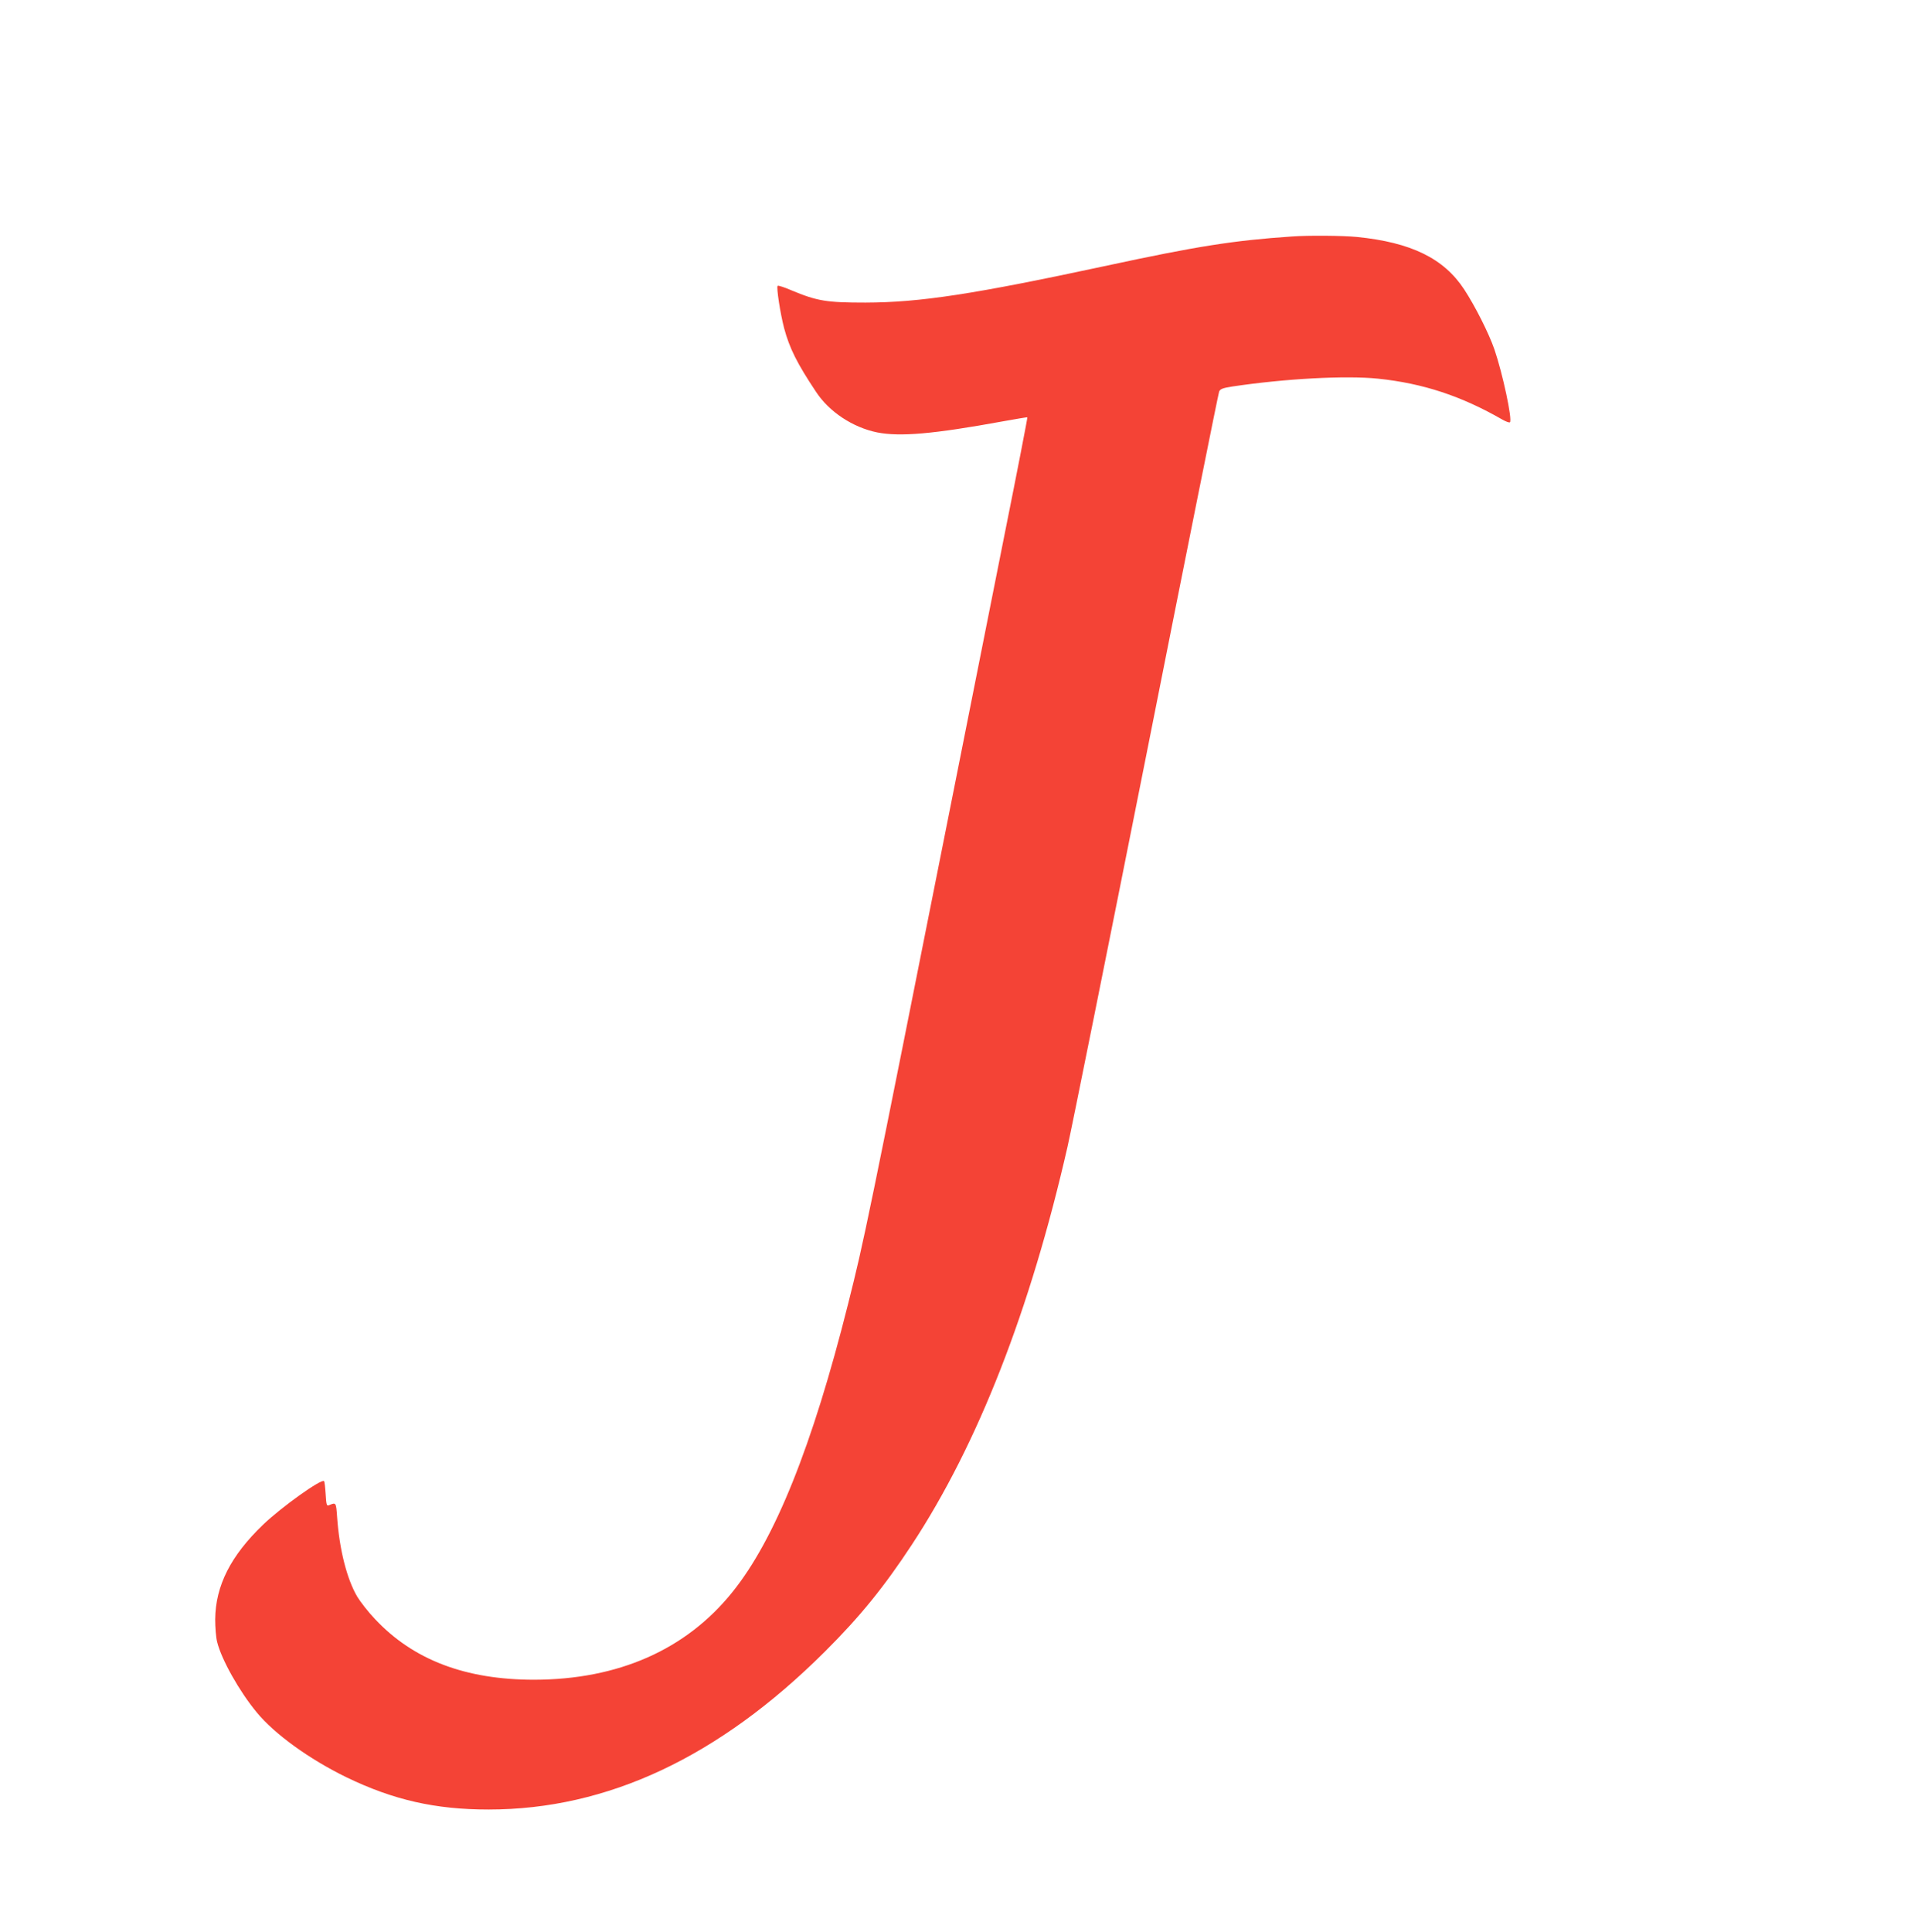 <?xml version="1.0" standalone="no"?>
<!DOCTYPE svg PUBLIC "-//W3C//DTD SVG 20010904//EN"
 "http://www.w3.org/TR/2001/REC-SVG-20010904/DTD/svg10.dtd">
<svg version="1.0" xmlns="http://www.w3.org/2000/svg"
 width="1271pt" height="1280pt" viewBox="0 0 1271 1280"
 preserveAspectRatio="xMidYMid meet">
<g transform="translate(0,1280) scale(0.1,-0.1)"
fill="#f44336" stroke="none">
<path d="M8560 11233 c-384 -26 -630 -65 -1220 -192 -889 -191 -1243 -245
-1605 -246 -258 0 -320 10 -492 82 -46 20 -87 33 -90 29 -9 -9 17 -180 43
-280 36 -134 86 -234 212 -423 87 -132 243 -235 404 -268 152 -30 373 -11 833
73 88 16 161 28 163 27 2 -2 -66 -353 -152 -781 -85 -429 -232 -1166 -326
-1639 -592 -2979 -602 -3025 -710 -3455 -236 -940 -485 -1561 -768 -1911 -307
-381 -756 -578 -1312 -579 -455 0 -801 131 -1055 402 -44 46 -97 114 -118 149
-68 116 -118 311 -133 527 -7 99 -7 98 -55 78 -14 -6 -17 4 -21 73 -3 45 -7
84 -11 87 -17 17 -281 -171 -403 -288 -215 -206 -316 -405 -318 -628 0 -52 5
-120 13 -150 28 -115 147 -327 262 -466 118 -144 350 -311 594 -430 312 -151
590 -214 943 -214 787 0 1526 347 2227 1045 232 231 392 427 579 712 437 665
783 1552 1030 2634 25 108 259 1273 521 2590 261 1317 479 2404 484 2415 8 17
24 23 88 33 346 52 751 74 964 52 299 -31 553 -115 826 -272 23 -13 45 -21 49
-17 17 18 -48 322 -103 483 -37 107 -128 287 -200 397 -135 206 -352 312 -712
348 -94 9 -320 11 -431 3z"/>
</g>
</svg>
